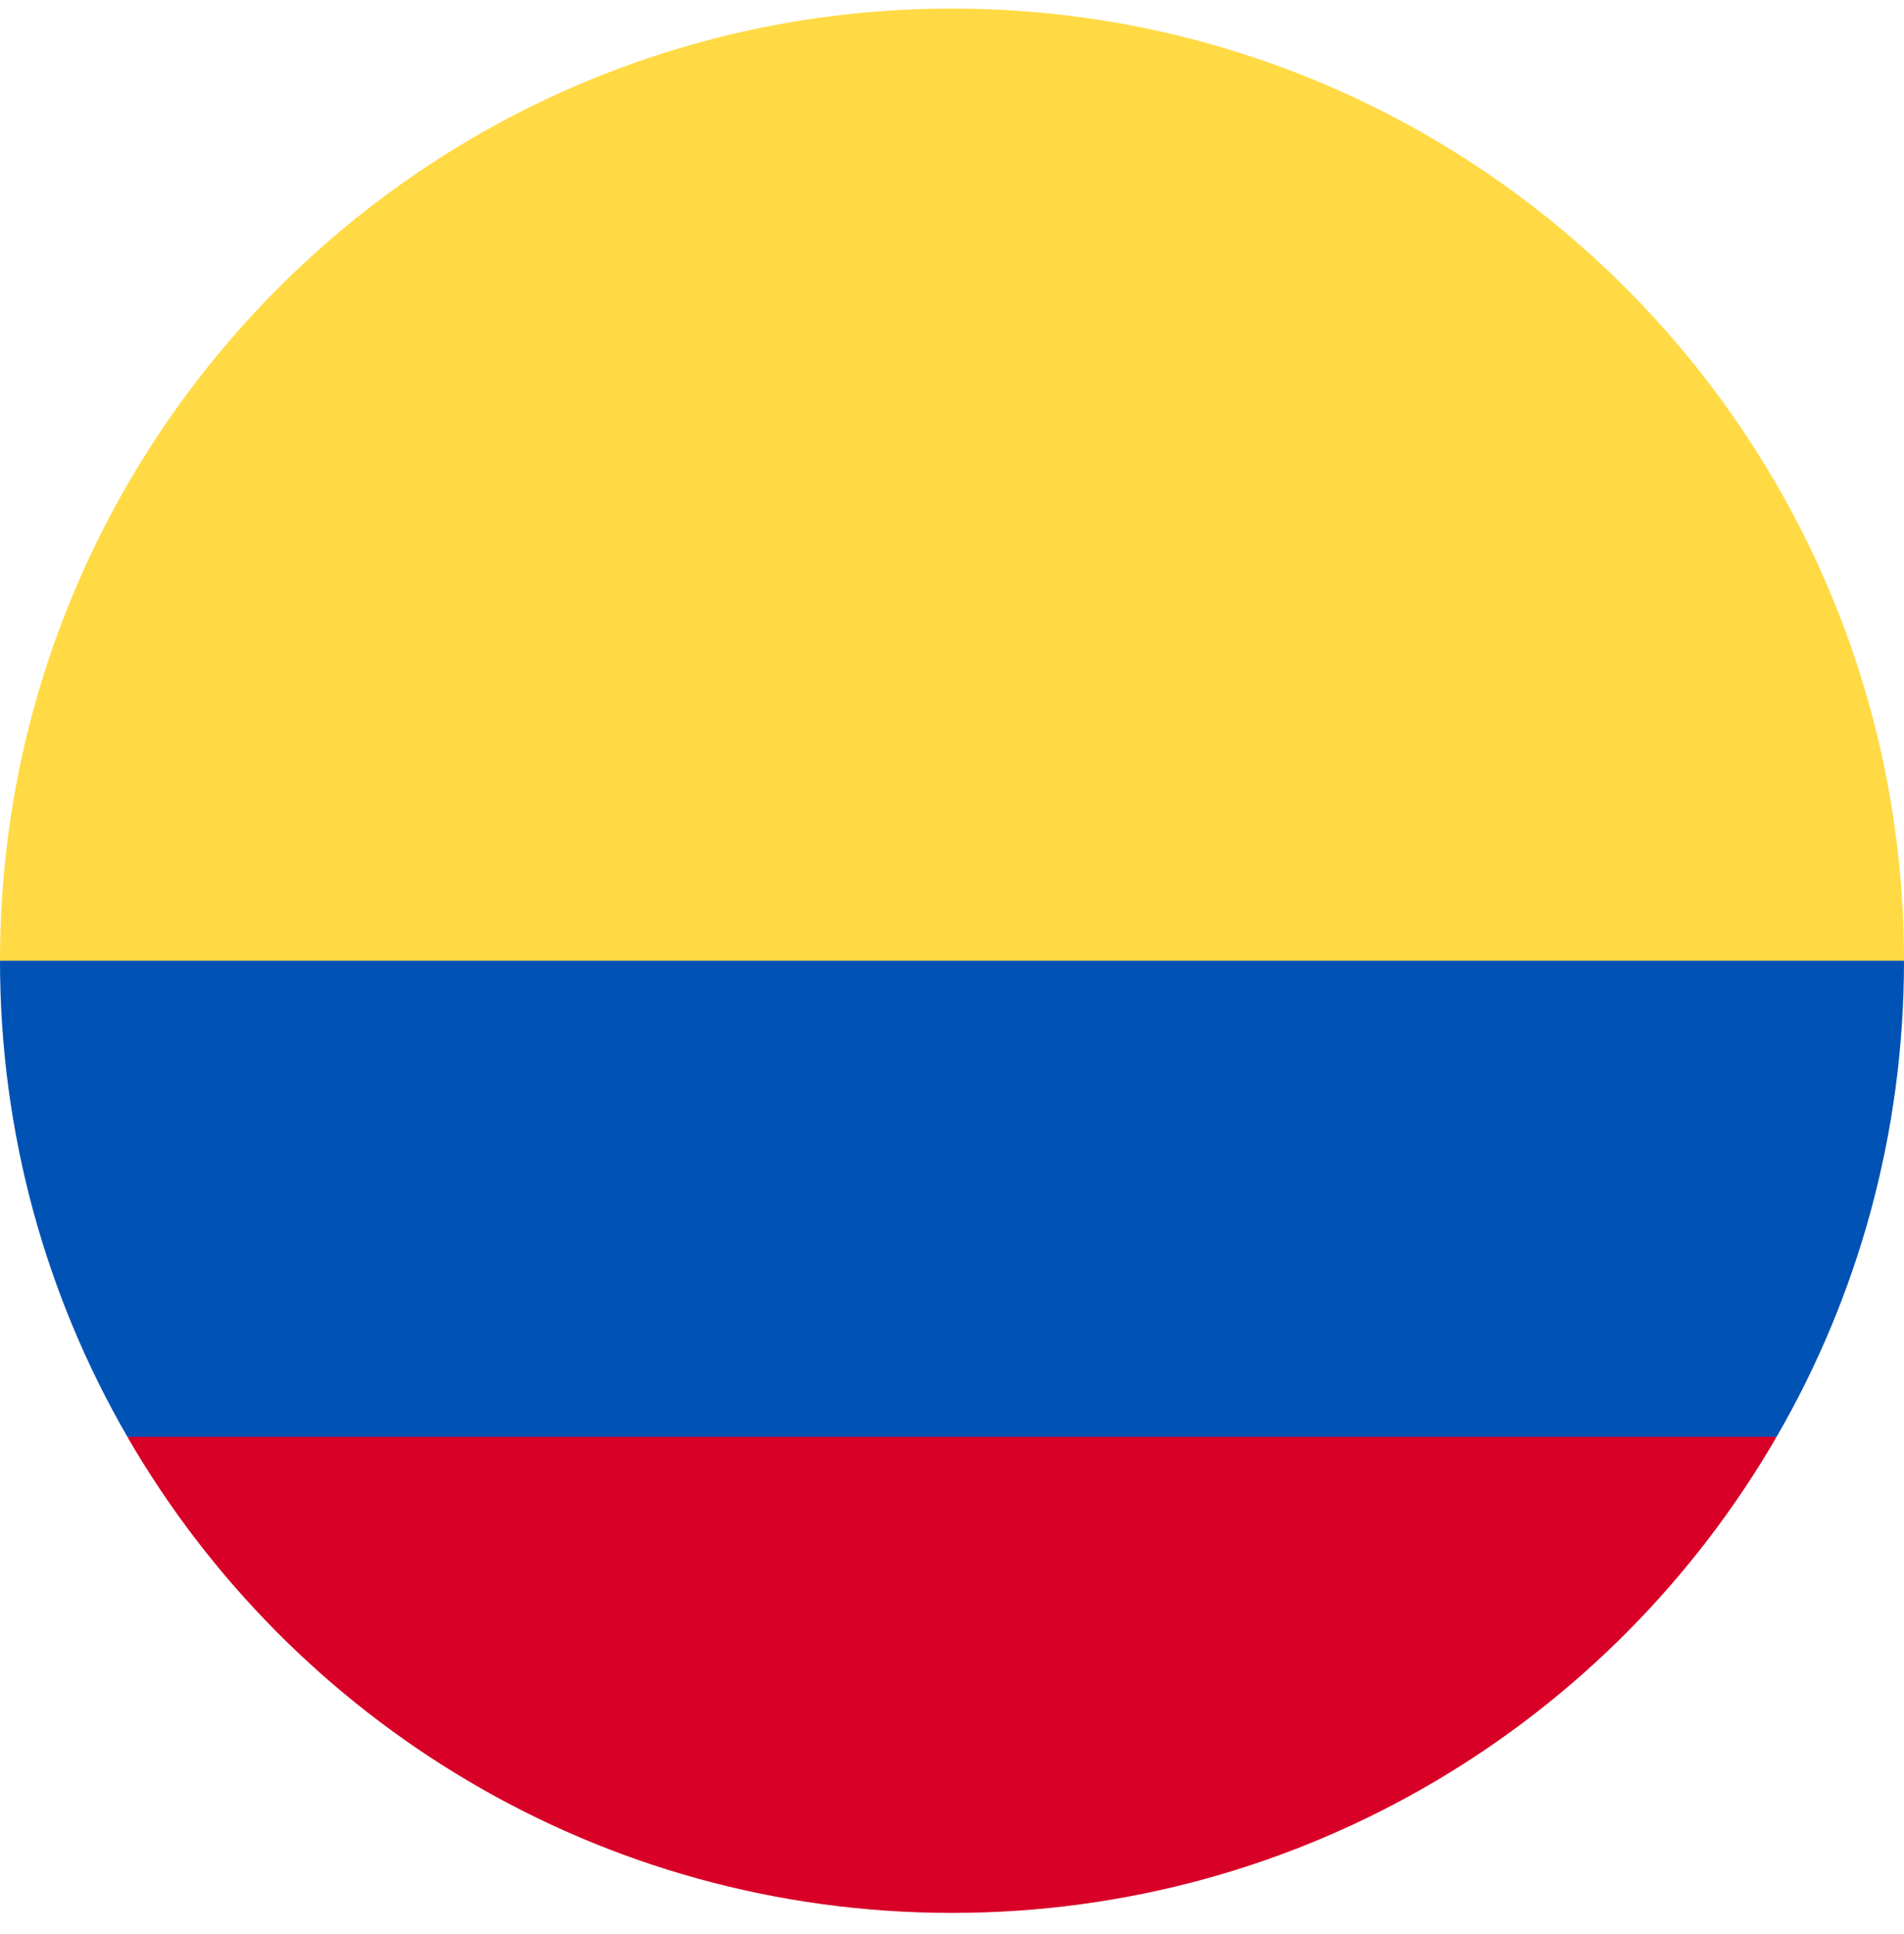 <svg width="64" height="65" viewBox="0 0 64 65" fill="none" xmlns="http://www.w3.org/2000/svg">
<g clip-path="url(#clip0_1788_3652)">
<path d="M0 32.289C0 14.616 14.327 0.289 32 0.289C49.673 0.289 64 14.616 64 32.289L32 35.072L0 32.289Z" fill="#FFDA44"/>
<path d="M4.281 48.29C9.814 57.855 20.155 64.29 31.999 64.29C43.844 64.29 54.184 57.855 59.717 48.29L31.999 46.203L4.281 48.29Z" fill="#D80027"/>
<path d="M59.718 48.289C62.441 43.582 64 38.117 64 32.289H0C0 38.117 1.559 43.582 4.282 48.289H59.718Z" fill="#0052B4"/>
</g>
<defs>
<clipPath id="clip0_1788_3652">
<rect width="64" height="64" fill="white" transform="translate(0 0.289)"/>
</clipPath>
</defs>
</svg>
